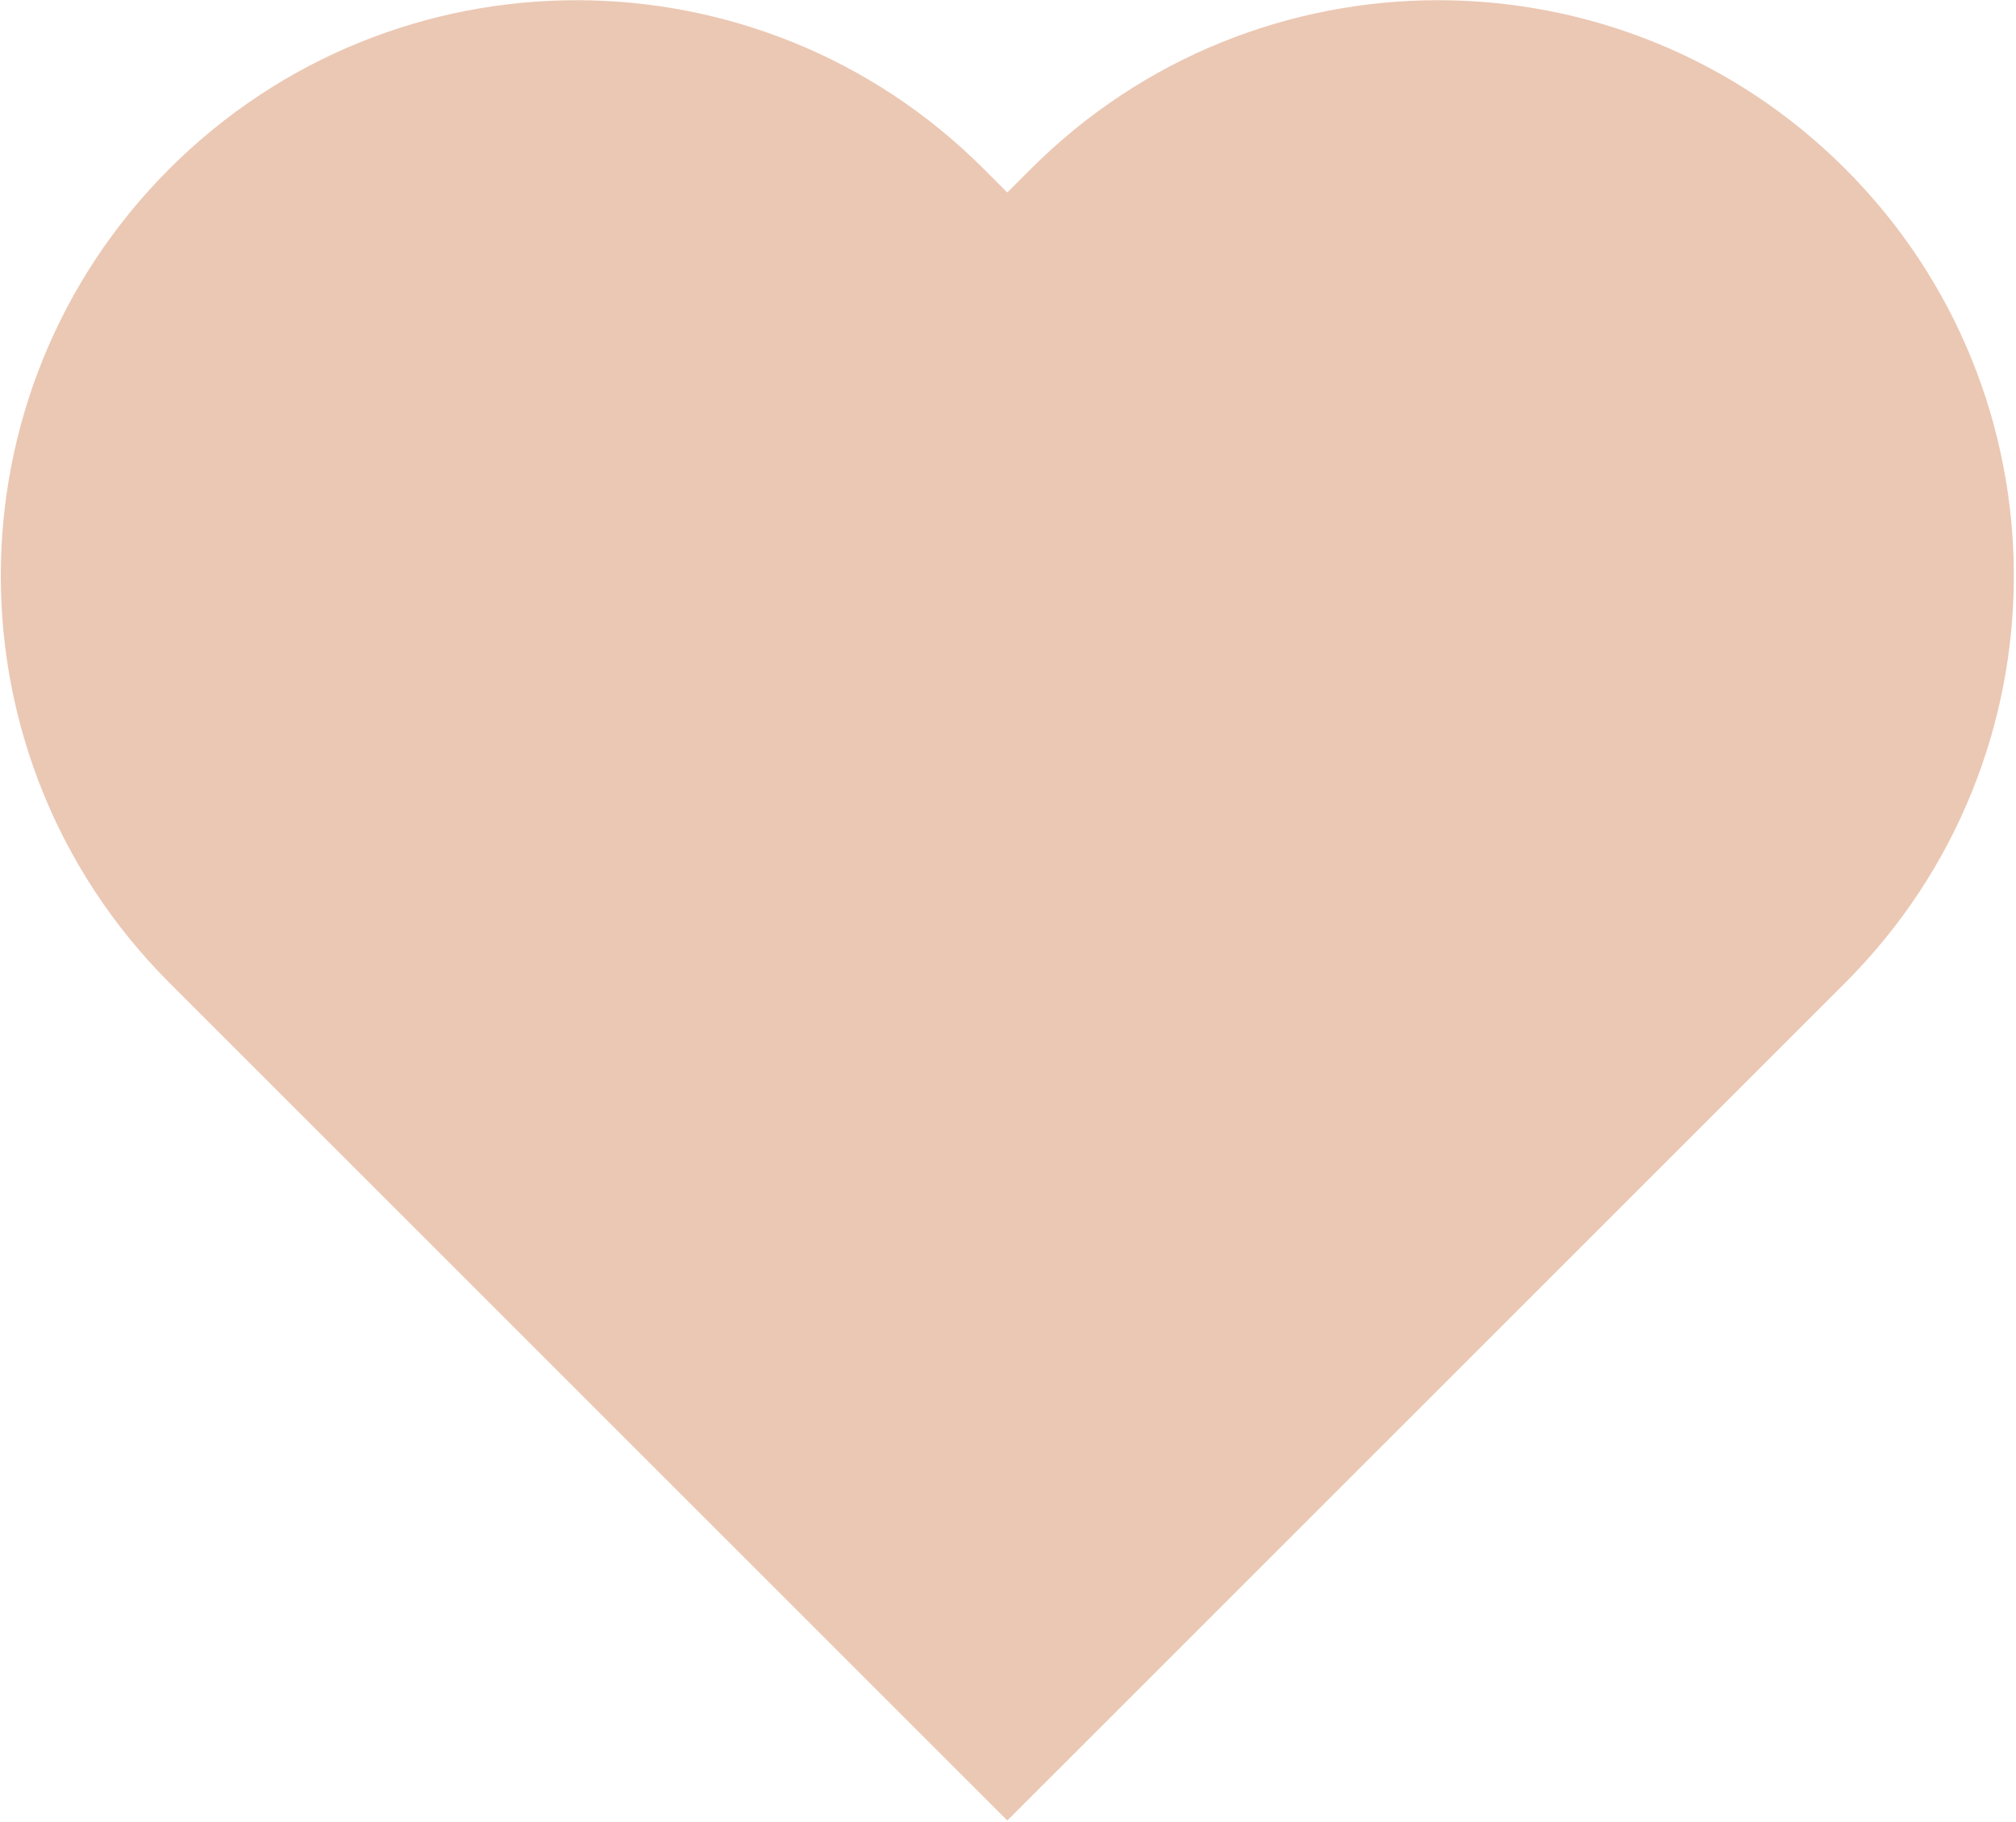 <svg width="229" height="207" viewBox="0 0 229 207" fill="none" xmlns="http://www.w3.org/2000/svg">
<path fill-rule="evenodd" clip-rule="evenodd" d="M114.421 206.843L114.421 206.843L206.908 114.356L206.908 114.356L209.599 111.665C235.139 86.125 235.139 44.717 209.599 19.178C184.06 -6.362 142.652 -6.362 117.113 19.178L114.421 21.869L111.73 19.178C86.191 -6.361 44.783 -6.361 19.243 19.178C-6.296 44.718 -6.296 86.125 19.243 111.665L21.935 114.356L114.421 206.843Z" fill="#EBC8B4"/>
</svg>
